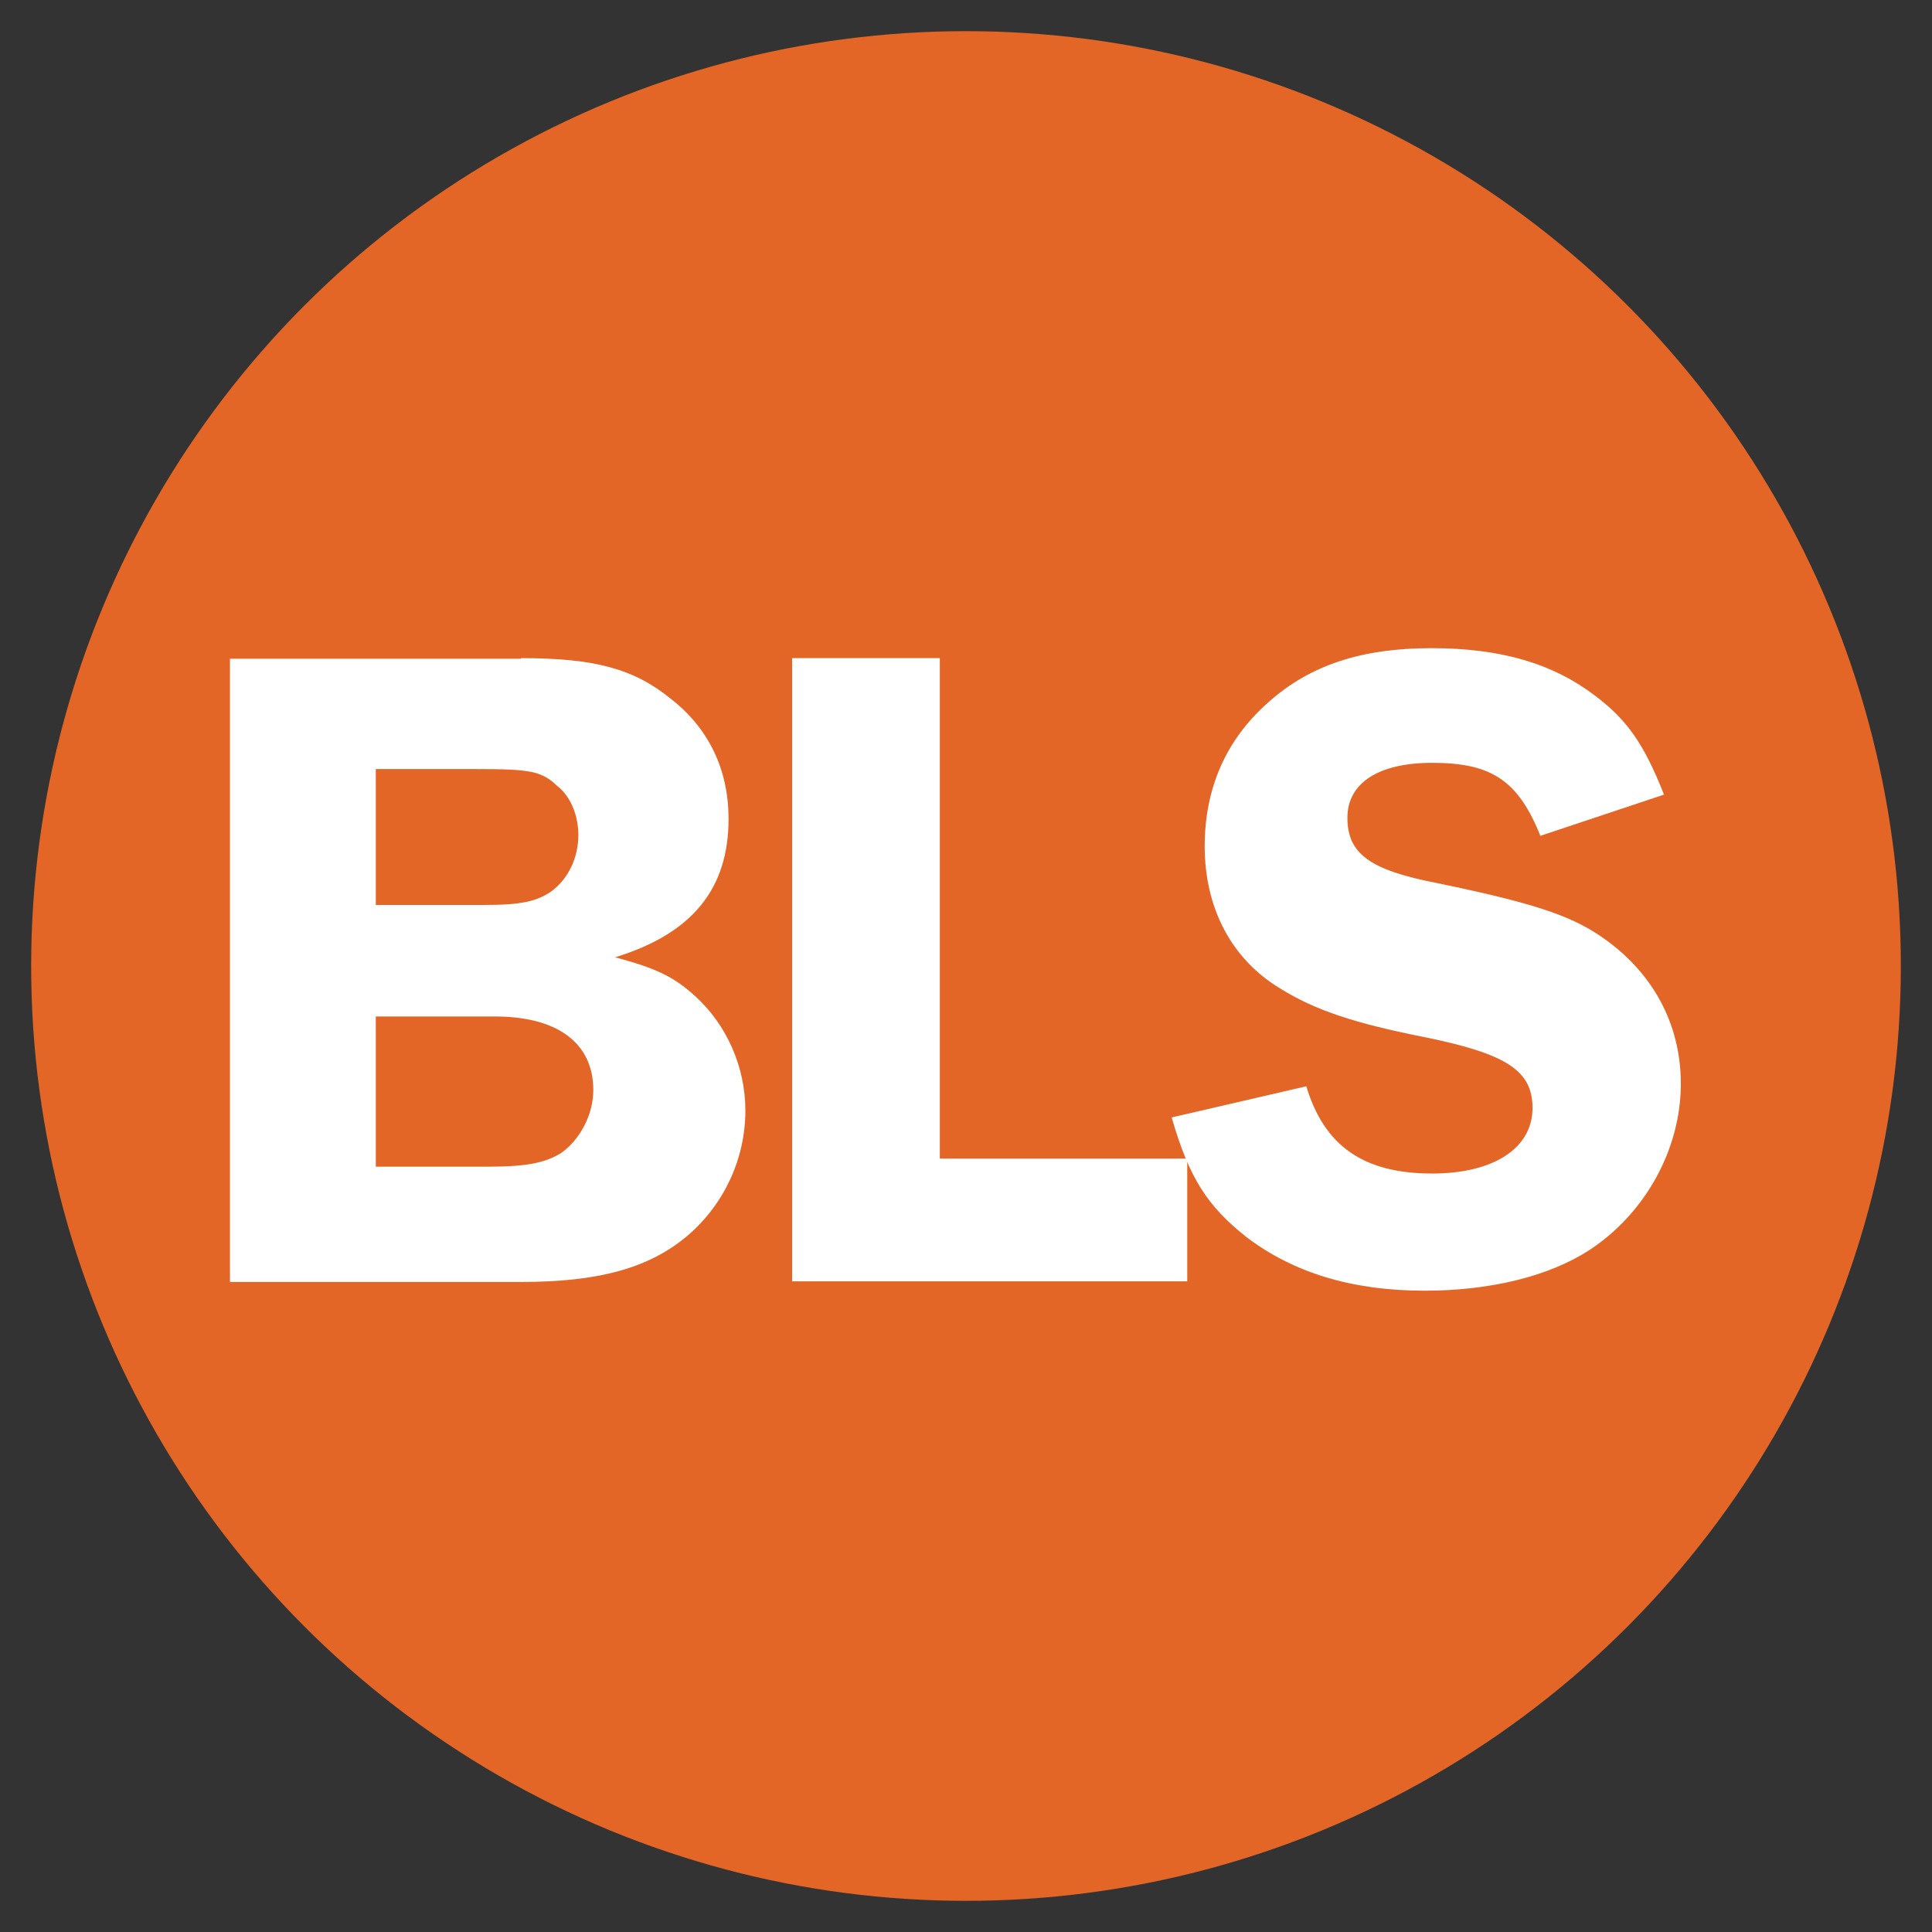<svg viewBox="0 0 31 31" xmlns="http://www.w3.org/2000/svg" data-name="Layer 1" id="Layer_1">
  <rect x="0" y="0" width="31" height="31" fill="#333333" stroke="none"/>
  <defs>
    <style>
      .cls-1 {
        fill: #fff;
      }

      .cls-2 {
        fill: #e36626;
      }

      .cls-3 {
        fill: none;
      }
    </style>
  </defs>
  <circle r="15" cy="15.5" cx="15.5" class="cls-2"></circle>
  <g>
    <rect height="12.2" width="34.35" y="10.56" x="-2.08" class="cls-3"></rect>
    <path d="M8.36,10.56c1.18,0,1.81.17,2.4.65.62.48.93,1.15.93,1.93,0,1.12-.58,1.84-1.82,2.22.63.17.93.3,1.28.62.51.46.81,1.14.81,1.84,0,.77-.34,1.5-.92,2-.62.53-1.44.75-2.68.75H3.69v-10h4.67ZM6.03,14.52h1.77c.57,0,.82-.06,1.05-.22.27-.2.43-.54.43-.9,0-.31-.12-.62-.34-.79-.25-.24-.44-.27-1.3-.27h-1.61v2.19ZM6.03,18.72h1.8c.62,0,.9-.06,1.16-.21.31-.21.53-.62.53-1.02,0-.75-.57-1.18-1.58-1.18h-1.91v2.42Z" class="cls-1"></path>
    <path d="M19.05,18.58v1.98h-6.34v-10h2.37v8.03h3.97Z" class="cls-1"></path>
    <path d="M24.72,13.42c-.36-.9-.79-1.18-1.74-1.18-.87,0-1.36.33-1.36.88,0,.58.36.84,1.44,1.05,1.5.31,2.12.51,2.62.85.84.57,1.29,1.41,1.29,2.37,0,1.05-.57,2.08-1.47,2.67-.65.42-1.59.65-2.64.65-1.17,0-2.11-.29-2.86-.86-.63-.5-.92-.95-1.2-1.92l2.16-.5c.29.96.92,1.4,2.02,1.4.99,0,1.61-.41,1.61-1.05,0-.6-.41-.87-1.74-1.14-1.11-.22-1.75-.43-2.31-.78-.78-.47-1.21-1.29-1.21-2.28,0-.93.34-1.71,1.02-2.31.67-.6,1.5-.87,2.62-.87s1.95.25,2.62.76c.52.39.79.78,1.11,1.59l-1.98.66Z" class="cls-1"></path>
  </g>
</svg>